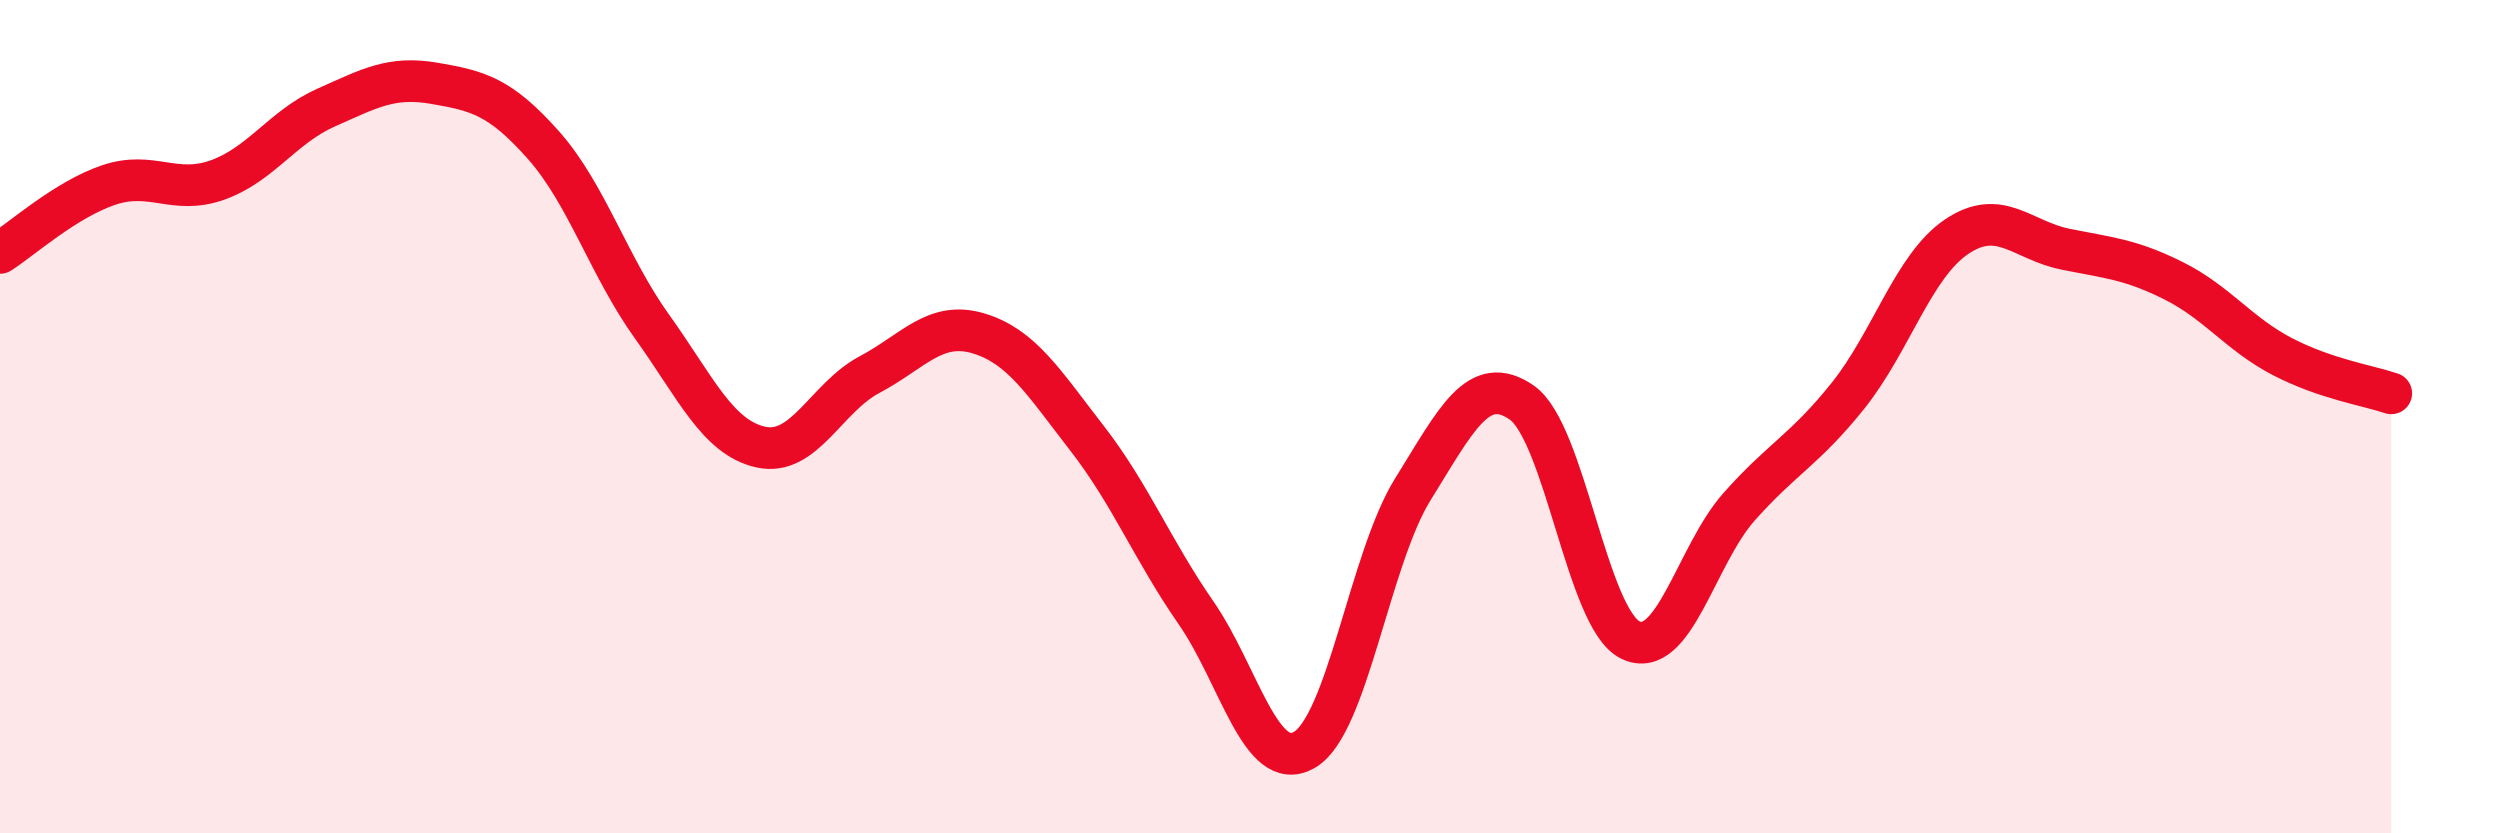 
    <svg width="60" height="20" viewBox="0 0 60 20" xmlns="http://www.w3.org/2000/svg">
      <path
        d="M 0,6.07 C 0.52,5.74 1.57,4.79 2.61,4.44 C 3.65,4.09 4.18,4.69 5.22,4.32 C 6.26,3.95 6.79,3.04 7.83,2.58 C 8.87,2.12 9.39,1.82 10.43,2 C 11.47,2.18 12,2.31 13.04,3.48 C 14.08,4.65 14.61,6.39 15.65,7.84 C 16.69,9.29 17.22,10.5 18.26,10.73 C 19.3,10.96 19.83,9.54 20.87,8.99 C 21.91,8.44 22.44,7.69 23.48,8 C 24.52,8.31 25.05,9.18 26.09,10.52 C 27.13,11.86 27.66,13.2 28.7,14.7 C 29.74,16.2 30.26,18.59 31.3,18 C 32.34,17.41 32.87,13.41 33.91,11.74 C 34.95,10.07 35.48,8.94 36.52,9.66 C 37.56,10.38 38.09,14.86 39.13,15.36 C 40.17,15.86 40.7,13.33 41.74,12.16 C 42.78,10.99 43.31,10.8 44.35,9.5 C 45.39,8.2 45.92,6.38 46.96,5.68 C 48,4.98 48.53,5.77 49.57,5.98 C 50.61,6.19 51.13,6.22 52.17,6.74 C 53.21,7.26 53.74,8.02 54.78,8.56 C 55.82,9.1 56.87,9.26 57.39,9.44L57.39 20L0 20Z"
        fill="#EB0A25"
        opacity="0.1"
        stroke-linecap="round"
        stroke-linejoin="round"
      />
      <path
        d="M 0,6.07 C 0.52,5.74 1.57,4.79 2.61,4.44 C 3.65,4.09 4.18,4.69 5.22,4.32 C 6.26,3.95 6.79,3.04 7.83,2.58 C 8.87,2.12 9.39,1.82 10.43,2 C 11.47,2.18 12,2.31 13.04,3.48 C 14.08,4.65 14.61,6.39 15.65,7.84 C 16.69,9.29 17.22,10.5 18.26,10.73 C 19.3,10.96 19.83,9.54 20.87,8.99 C 21.91,8.44 22.44,7.69 23.48,8 C 24.52,8.31 25.05,9.18 26.09,10.52 C 27.13,11.86 27.66,13.2 28.7,14.7 C 29.74,16.2 30.26,18.59 31.3,18 C 32.34,17.41 32.87,13.41 33.91,11.74 C 34.95,10.07 35.48,8.94 36.52,9.66 C 37.56,10.38 38.09,14.86 39.13,15.36 C 40.17,15.86 40.7,13.33 41.74,12.16 C 42.78,10.99 43.31,10.8 44.35,9.5 C 45.39,8.2 45.92,6.38 46.96,5.68 C 48,4.98 48.53,5.77 49.57,5.98 C 50.61,6.19 51.13,6.22 52.17,6.74 C 53.21,7.26 53.74,8.02 54.78,8.56 C 55.82,9.1 56.87,9.26 57.39,9.44"
        stroke="#EB0A25"
        stroke-width="1"
        fill="none"
        stroke-linecap="round"
        stroke-linejoin="round"
      />
    </svg>
  
